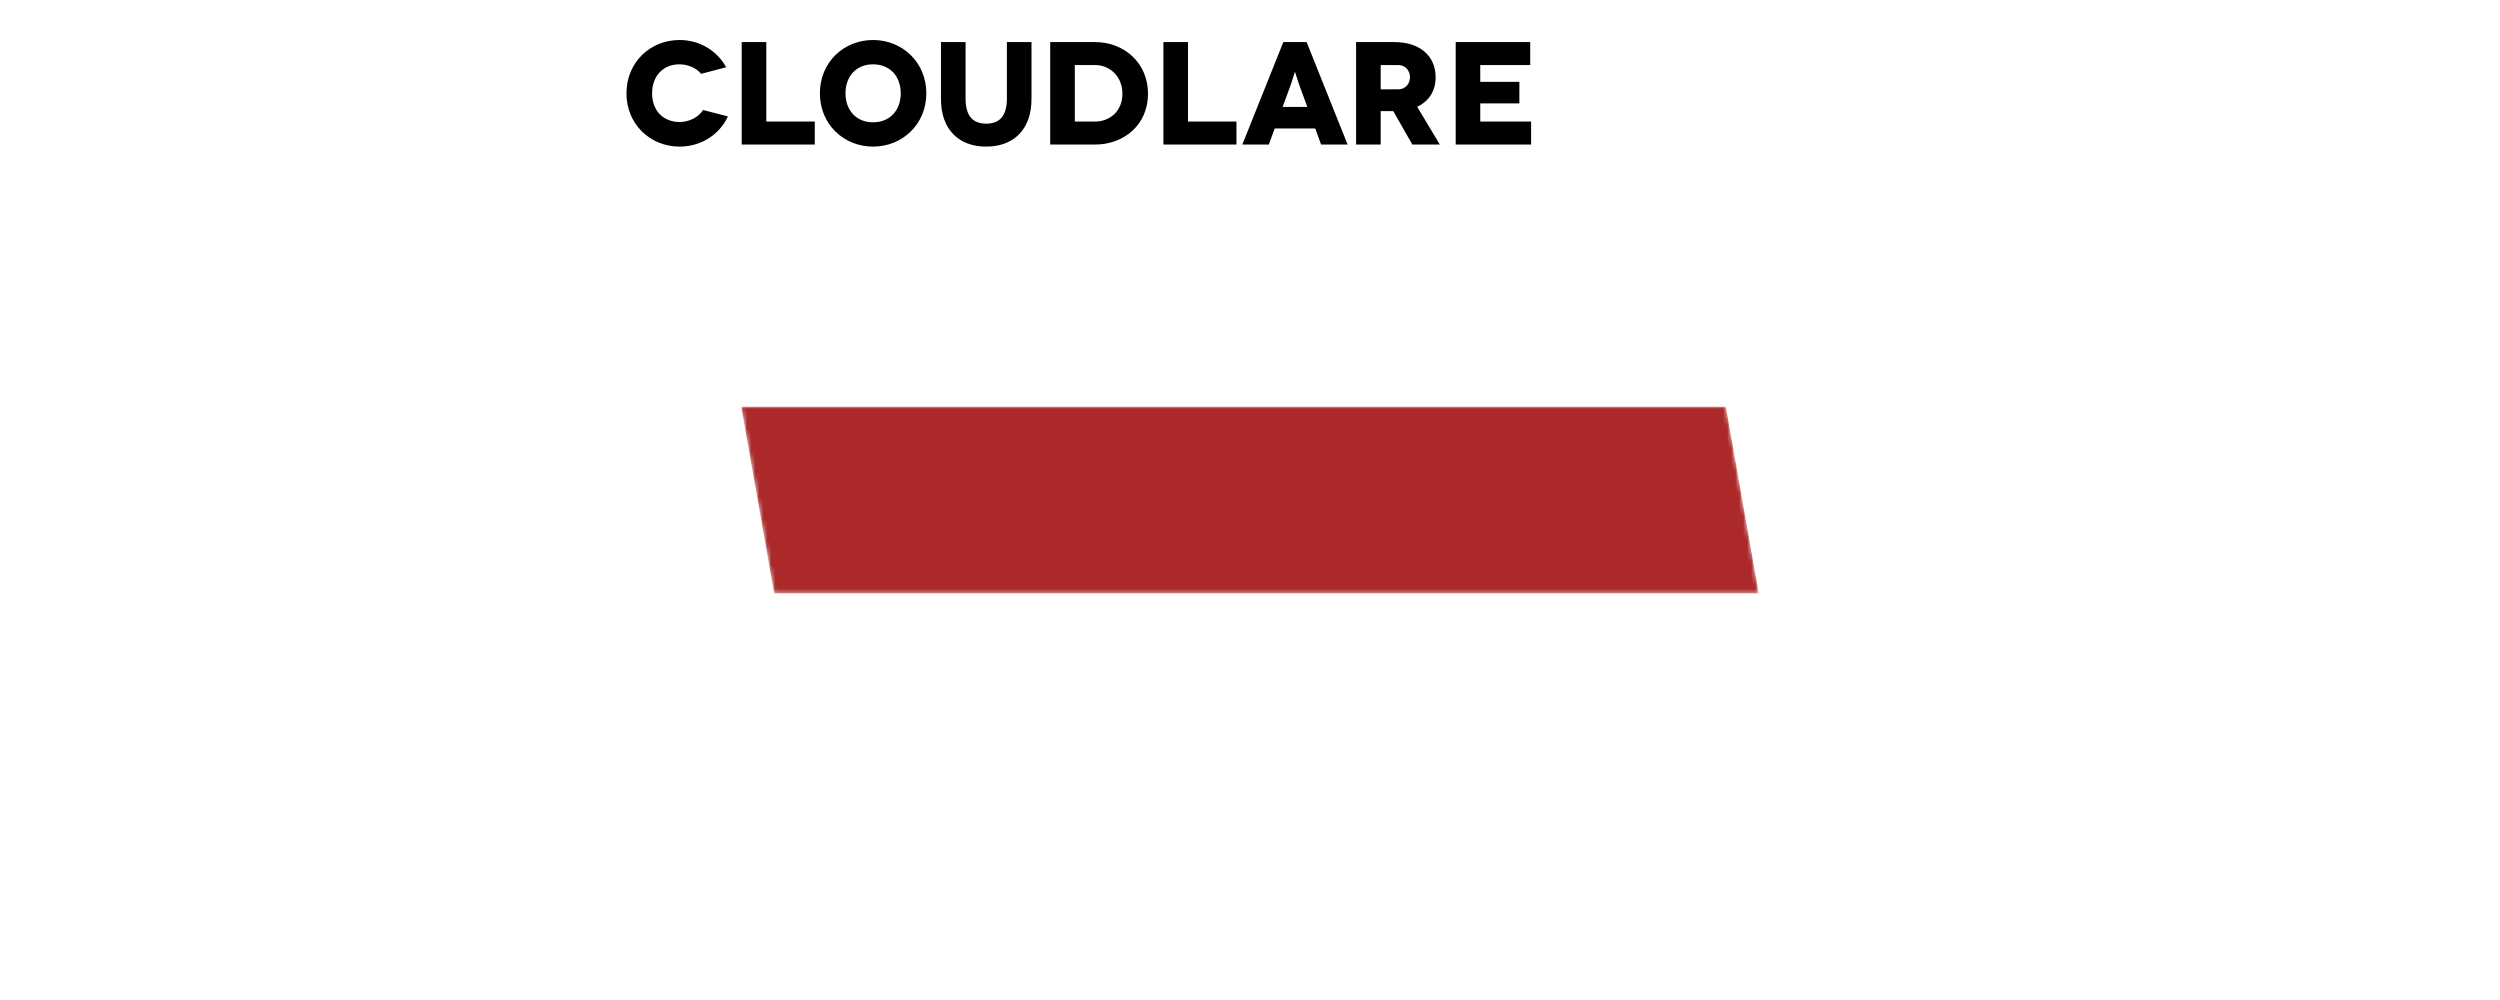 <svg data-v-0dd9719b="" version="1.0" xmlns="http://www.w3.org/2000/svg" xmlns:xlink="http://www.w3.org/1999/xlink" width="300" height="120" viewBox="0 0 340 250" preserveAspectRatio="xMidYMid meet" color-interpolation-filters="sRGB">   <g data-v-0dd9719b="" fill="#ac2929" class="pmspacesvg" transform="translate(42.807,101.675)"><!----> <g><g mask="url(#7086c116-b115-44dd-aca3-7000f903245a)"><g><rect data-gra="graph-name" fill="#ac2929" x="0" y="0" width="246.16" height="46.65" transform="skewX(10)"></rect></g> <g data-gra="path-name" fill-rule="" class="tp-name" transform="translate(14.113,10)"><g transform="scale(1)"><g><path d="M26.21-19.33C23.94-23.43 19.62-26.14 14.57-26.14 7.21-26.14 1.28-20.54 1.28-12.81 1.28-5.09 7.21 0.51 14.57 0.51 19.95 0.51 24.53-2.49 26.65-7.03L20.43-8.64C19.36-6.88 17.02-5.64 14.57-5.64 10.58-5.64 7.69-8.38 7.69-12.81 7.69-17.02 10.32-20.06 14.57-20.06 16.58-20.06 18.78-19.15 19.95-17.68ZM36.24-5.75L36.24-25.62 30.09-25.62 30.09 0 48.36 0 48.36-5.75ZM49.64-12.81C49.64-5.09 55.57 0.51 62.93 0.51 70.28 0.51 76.25-5.09 76.25-12.81 76.25-20.54 70.28-26.14 62.93-26.14 55.57-26.14 49.64-20.54 49.64-12.81ZM56.04-12.81C56.04-17.13 58.79-20.06 62.93-20.06 67.1-20.06 69.85-17.13 69.85-12.81 69.85-8.53 67.1-5.56 62.93-5.56 58.79-5.56 56.04-8.53 56.04-12.81ZM96.39-25.62L96.39-11.53C96.39-7.14 94.59-5.23 91.22-5.23 87.86-5.23 86.06-7.14 86.06-11.53L86.06-25.62 79.91-25.62 79.91-11.38C79.91-3.7 84.42 0.51 91.22 0.51 98 0.51 102.54-3.7 102.54-11.38L102.54-25.62ZM107.22-25.62L107.22 0 118.42 0C125.74 0 131.67-5.02 131.67-12.7 131.67-20.39 125.74-25.62 118.42-25.62ZM113.37-5.75L113.37-19.88 118.42-19.88C122.08-19.88 125.27-17.1 125.27-12.7 125.27-8.31 122.08-5.75 118.42-5.75ZM141.67-5.75L141.67-25.62 135.52-25.62 135.52 0 153.78 0 153.78-5.75ZM174.94 0L181.57 0 171.32-25.62 165.5-25.62 155.25 0 161.87 0 163.34-4.03 173.48-4.03ZM165.32-9.41L167.15-14.39C167.7-15.85 168.35-18.16 168.39-18.16L168.43-18.16C168.46-18.16 169.12-15.85 169.67-14.39L171.5-9.41ZM204.63 0L198.96-9.44C201.92-10.84 203.57-13.4 203.57-16.84 203.57-22.11 199.69-25.62 193.25-25.62L183.69-25.62 183.69 0 189.84 0 189.84-8.35 192.99-8.35 197.75 0ZM189.84-19.88L194.09-19.88C196.29-19.88 197.16-18.23 197.16-16.84 197.16-15.45 196.29-13.8 194.09-13.8L189.84-13.8ZM214.73-5.75L214.73-10.29 224.51-10.29 224.51-15.67 214.73-15.67 214.73-19.88 227.22-19.88 227.22-25.62 208.59-25.62 208.59 0 227.44 0 227.44-5.75Z" transform="translate(-1.28, 26.14)"></path></g> <!----> <!----> <!----> <!----> <!----> <!----> <!----></g></g></g> <!----></g></g><mask id="7086c116-b115-44dd-aca3-7000f903245a"><g fill="white"><rect data-gra="graph-name" x="0" y="0" width="246.16" height="46.65" transform="skewX(10)"></rect></g> <g data-gra="path-name" fill-rule="" class="tp-name" transform="translate(14.113,10)" fill="black"><g transform="scale(1)"><g><path d="M26.21-19.33C23.94-23.43 19.62-26.14 14.57-26.14 7.21-26.14 1.28-20.54 1.28-12.81 1.28-5.09 7.21 0.51 14.57 0.51 19.95 0.51 24.53-2.49 26.65-7.03L20.43-8.64C19.36-6.88 17.02-5.64 14.57-5.64 10.58-5.64 7.69-8.38 7.69-12.81 7.69-17.02 10.32-20.06 14.57-20.06 16.58-20.06 18.78-19.15 19.95-17.68ZM36.24-5.75L36.24-25.62 30.09-25.62 30.09 0 48.36 0 48.36-5.75ZM49.64-12.81C49.64-5.09 55.57 0.51 62.93 0.51 70.28 0.51 76.25-5.09 76.25-12.81 76.25-20.54 70.28-26.14 62.93-26.14 55.57-26.14 49.64-20.54 49.64-12.81ZM56.04-12.81C56.04-17.13 58.79-20.06 62.93-20.06 67.1-20.06 69.85-17.13 69.85-12.81 69.85-8.53 67.1-5.56 62.93-5.56 58.79-5.56 56.04-8.53 56.04-12.81ZM96.39-25.62L96.39-11.53C96.39-7.14 94.59-5.23 91.22-5.23 87.86-5.23 86.06-7.14 86.06-11.53L86.06-25.62 79.91-25.62 79.91-11.38C79.91-3.7 84.42 0.51 91.22 0.51 98 0.51 102.54-3.7 102.54-11.38L102.54-25.62ZM107.22-25.62L107.22 0 118.42 0C125.74 0 131.67-5.02 131.67-12.7 131.67-20.39 125.74-25.62 118.42-25.62ZM113.37-5.75L113.37-19.88 118.42-19.88C122.08-19.88 125.27-17.1 125.27-12.7 125.27-8.31 122.08-5.75 118.42-5.75ZM141.67-5.75L141.67-25.62 135.52-25.62 135.52 0 153.78 0 153.78-5.75ZM174.94 0L181.57 0 171.32-25.62 165.5-25.62 155.25 0 161.87 0 163.34-4.03 173.48-4.03ZM165.32-9.41L167.15-14.39C167.7-15.85 168.35-18.16 168.39-18.16L168.43-18.16C168.46-18.16 169.12-15.85 169.67-14.39L171.5-9.41ZM204.63 0L198.96-9.44C201.92-10.84 203.57-13.4 203.57-16.84 203.57-22.11 199.69-25.62 193.25-25.62L183.69-25.62 183.69 0 189.84 0 189.84-8.35 192.99-8.35 197.75 0ZM189.84-19.88L194.09-19.88C196.29-19.88 197.16-18.23 197.16-16.84 197.16-15.45 196.29-13.8 194.09-13.8L189.84-13.8ZM214.73-5.75L214.73-10.29 224.51-10.29 224.51-15.67 214.73-15.67 214.73-19.88 227.22-19.88 227.22-25.62 208.59-25.62 208.59 0 227.44 0 227.44-5.75Z" transform="translate(-1.28, 26.14)"></path></g>       </g></g></mask><defs v-gra="od"></defs></svg>